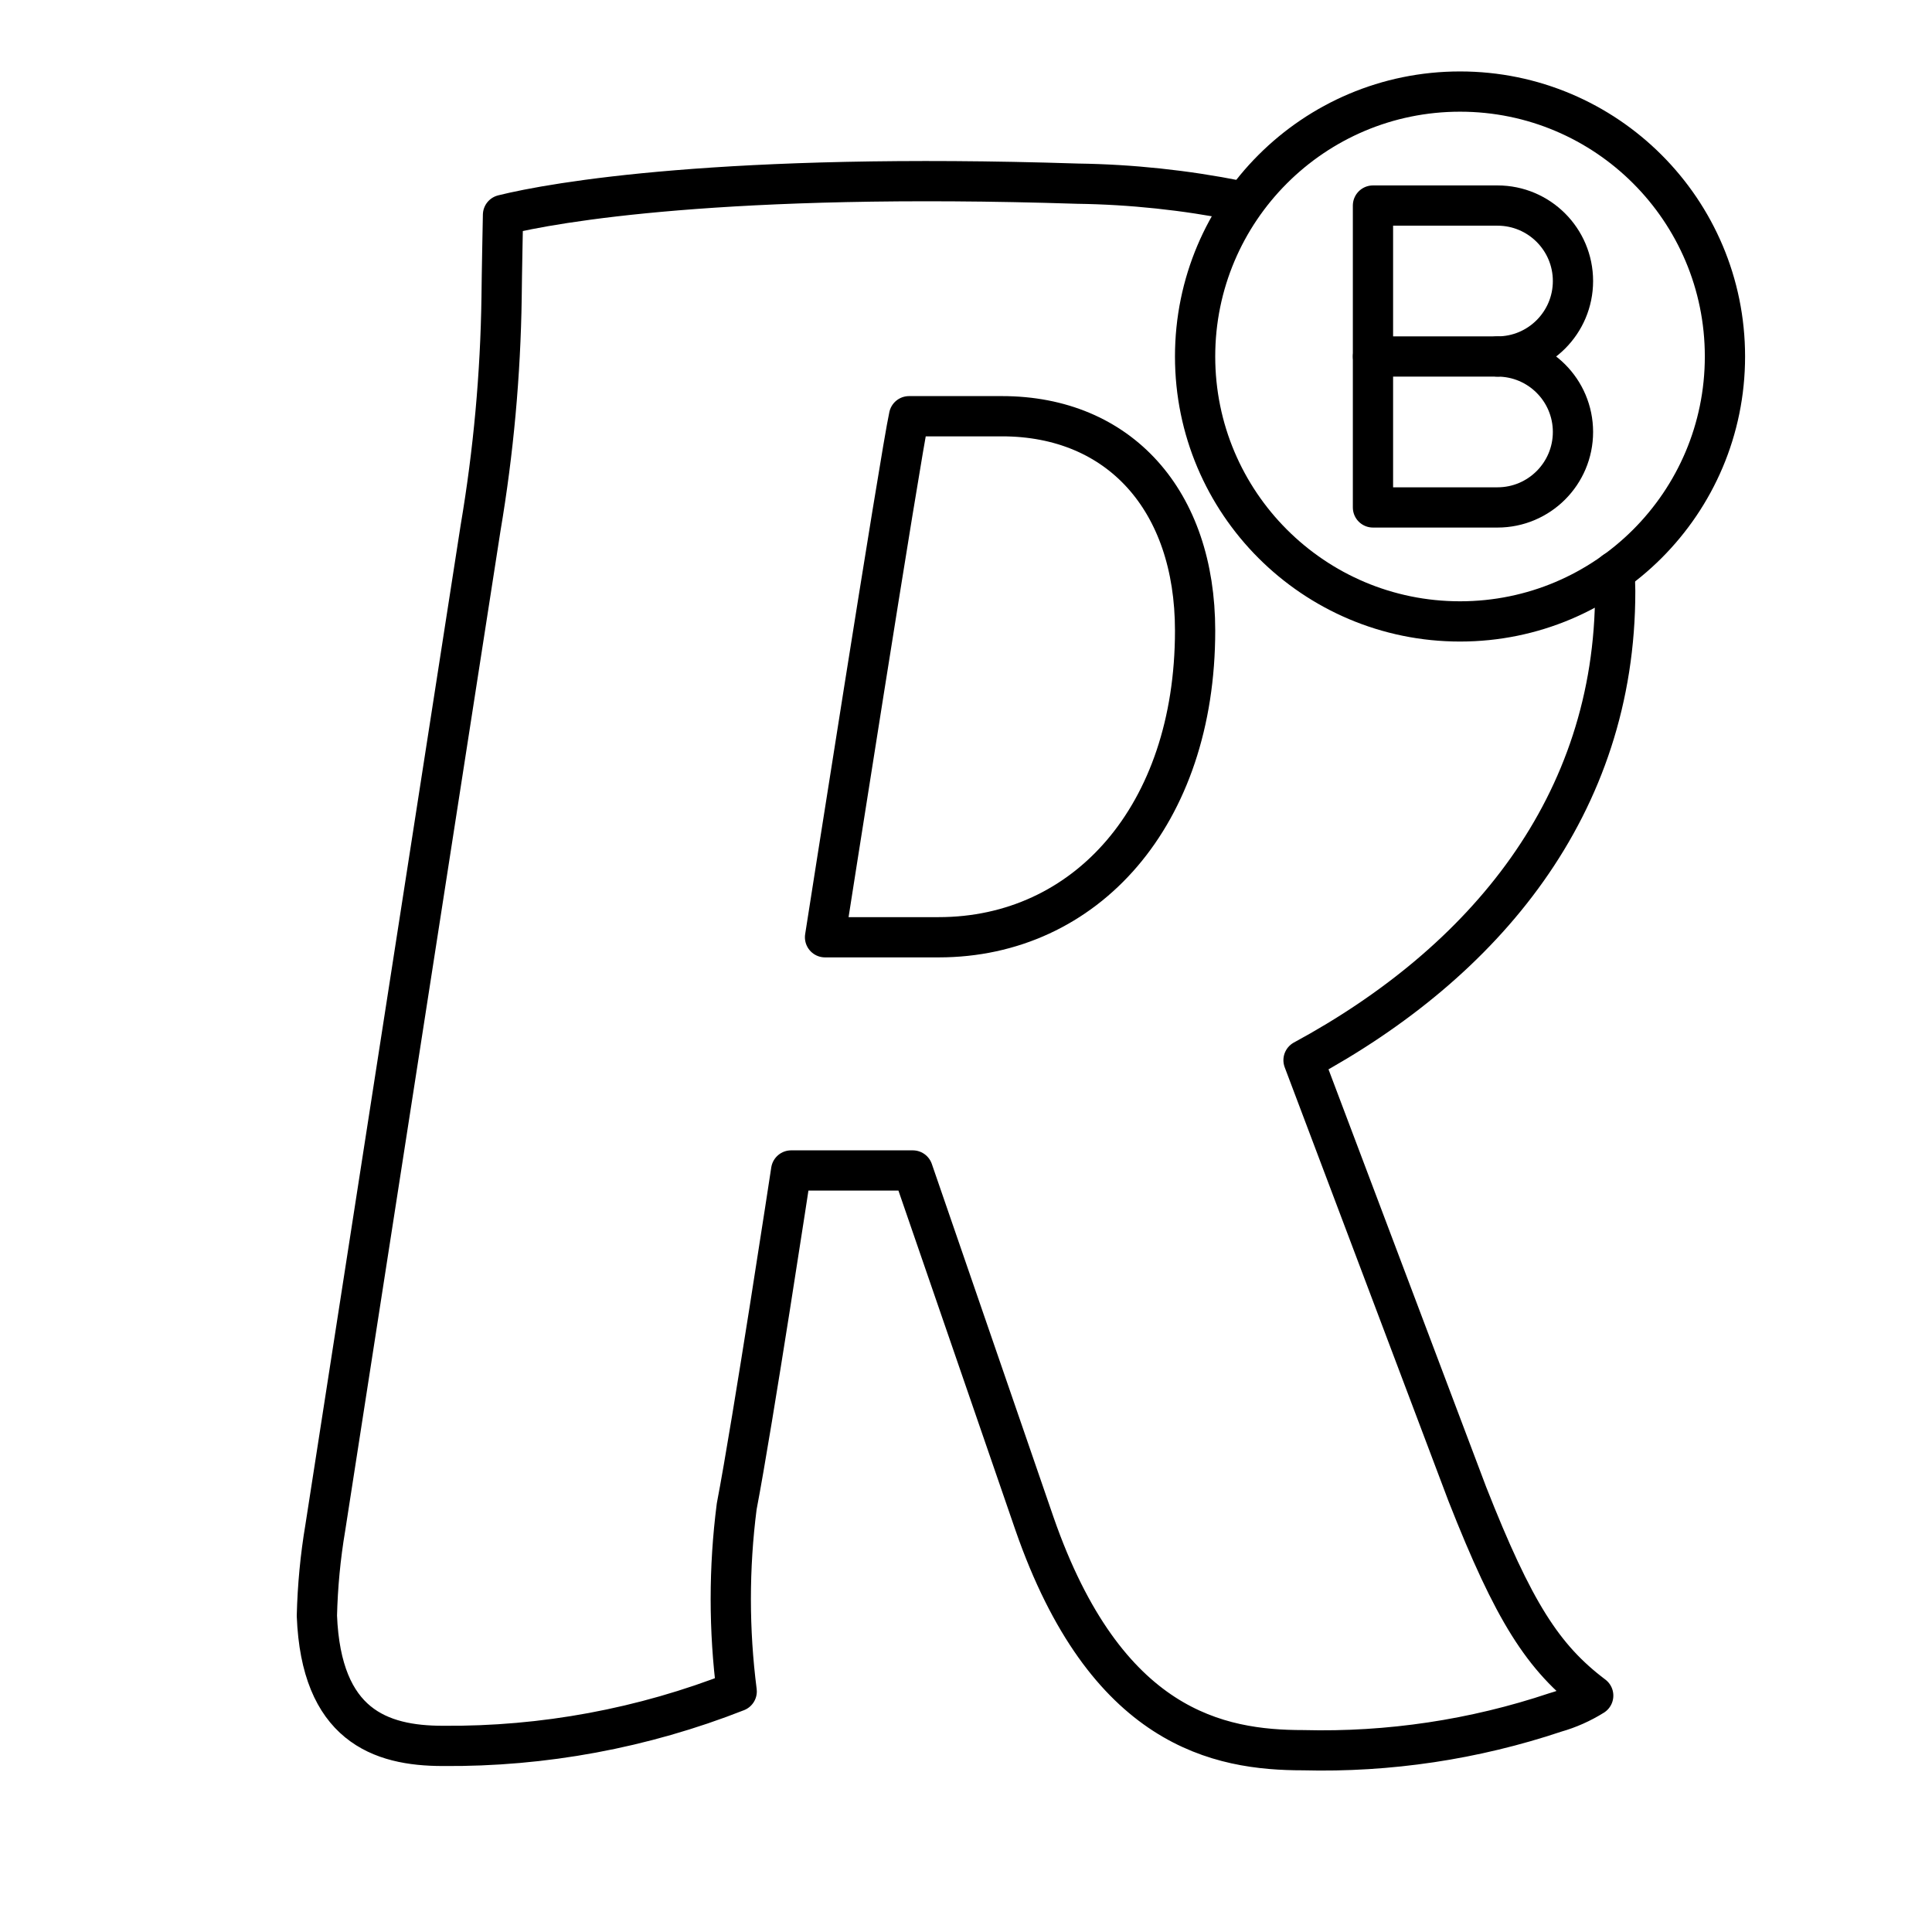 <?xml version="1.0" encoding="UTF-8"?>


<svg width="800px" height="800px" viewBox="0 0 48 48" id="b" xmlns="http://www.w3.org/2000/svg">

<defs>

<style>.c{fill:none;stroke:#000000;stroke-linecap:round;stroke-linejoin:round;}</style>

</defs>

<path class="c" d="m22.585,10.341c-.209.939-2.087,12.945-2.087,12.945h2.822c3.656,0,6.372-3.022,6.372-7.619,0-3.234-1.881-5.326-4.798-5.326h-2.309Zm17.527,3.86c.009.162.015.323.017.485.004,5.333-3.252,9.223-7.743,11.654h0l1.677,4.442,2.392,6.336c1.152,2.927,1.881,4.068,3.128,5.009-.292.182-.608.323-.939.417-2.018.676-4.139.994-6.266.939-1.046,0-2.272-.131-3.458-.9s-2.333-2.177-3.22-4.732l-3.022-8.771h-3.022s-.954,6.272-1.353,8.348c-.196,1.525-.196,3.069,0,4.595h0c-2.325.915-4.804,1.375-7.302,1.353-1.564,0-3.022-.522-3.128-3.234.018-.733.087-1.464.209-2.187l3.857-24.833c.321-1.897.496-3.815.523-5.738.004-.511.035-2.045.035-2.045,1.258-.313,5.503-1.058,14.274-.776,1.342.019,2.676.161,3.987.422"/>

<circle class="c" cx="36.274" cy="8.857" r="6.582"/>

<g>

<path class="c" d="m37.205,8.857c1.036,0,1.875.84,1.875,1.875s-.84,1.875-1.875,1.875h-3.094v-7.5h3.094c1.036,0,1.875.84,1.875,1.875s-.84,1.875-1.875,1.875h0Z"/>

<line class="c" x1="37.205" y1="8.857" x2="34.112" y2="8.857"/>

</g>

</svg>
